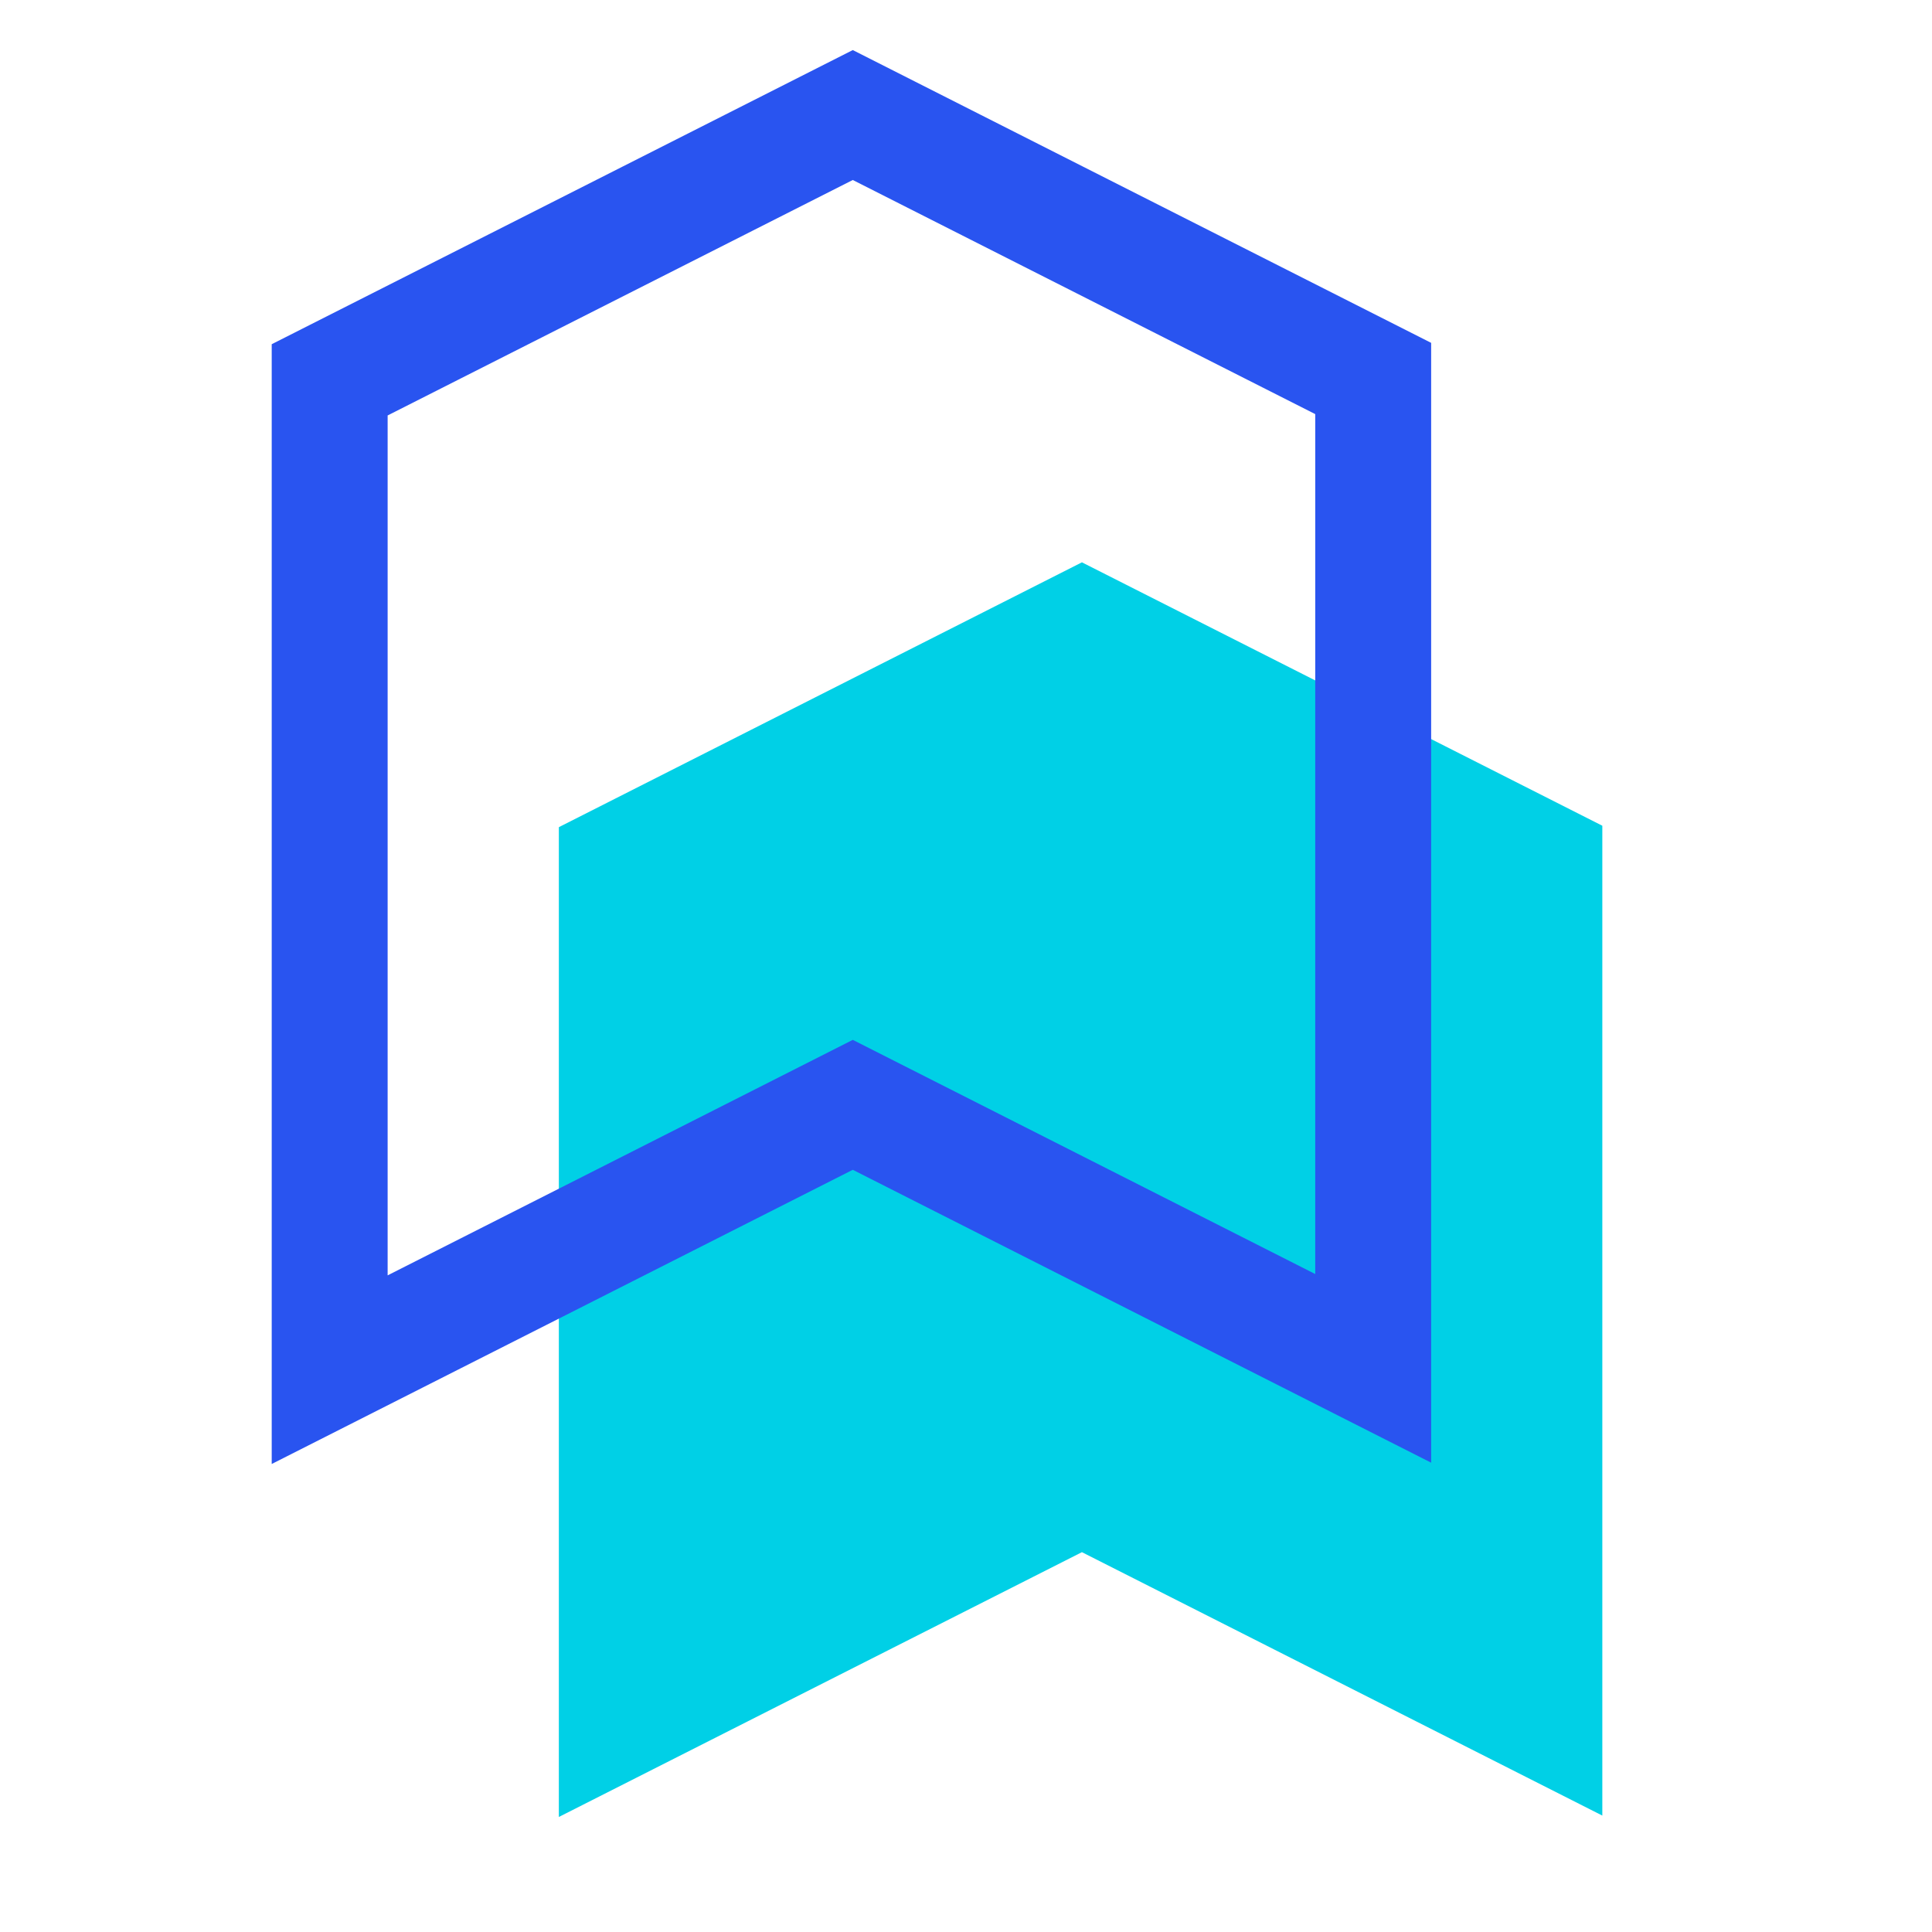 <svg width="50" height="50" viewBox="0 0 50 50" fill="none" xmlns="http://www.w3.org/2000/svg">
<path d="M14.463 21.407V41.17V47.023L28 40.17L41.468 46.987V41.24V21.37L28 14.553L14.463 21.407Z" fill="#00D0E6"/>
<path d="M8.532 9.83V29.593V35.447L22.07 28.593L35.538 35.413V29.663V9.795L22.07 2.977L8.532 9.83Z" stroke="#2954F0" stroke-width="3" stroke-miterlimit="10"/>
</svg>
